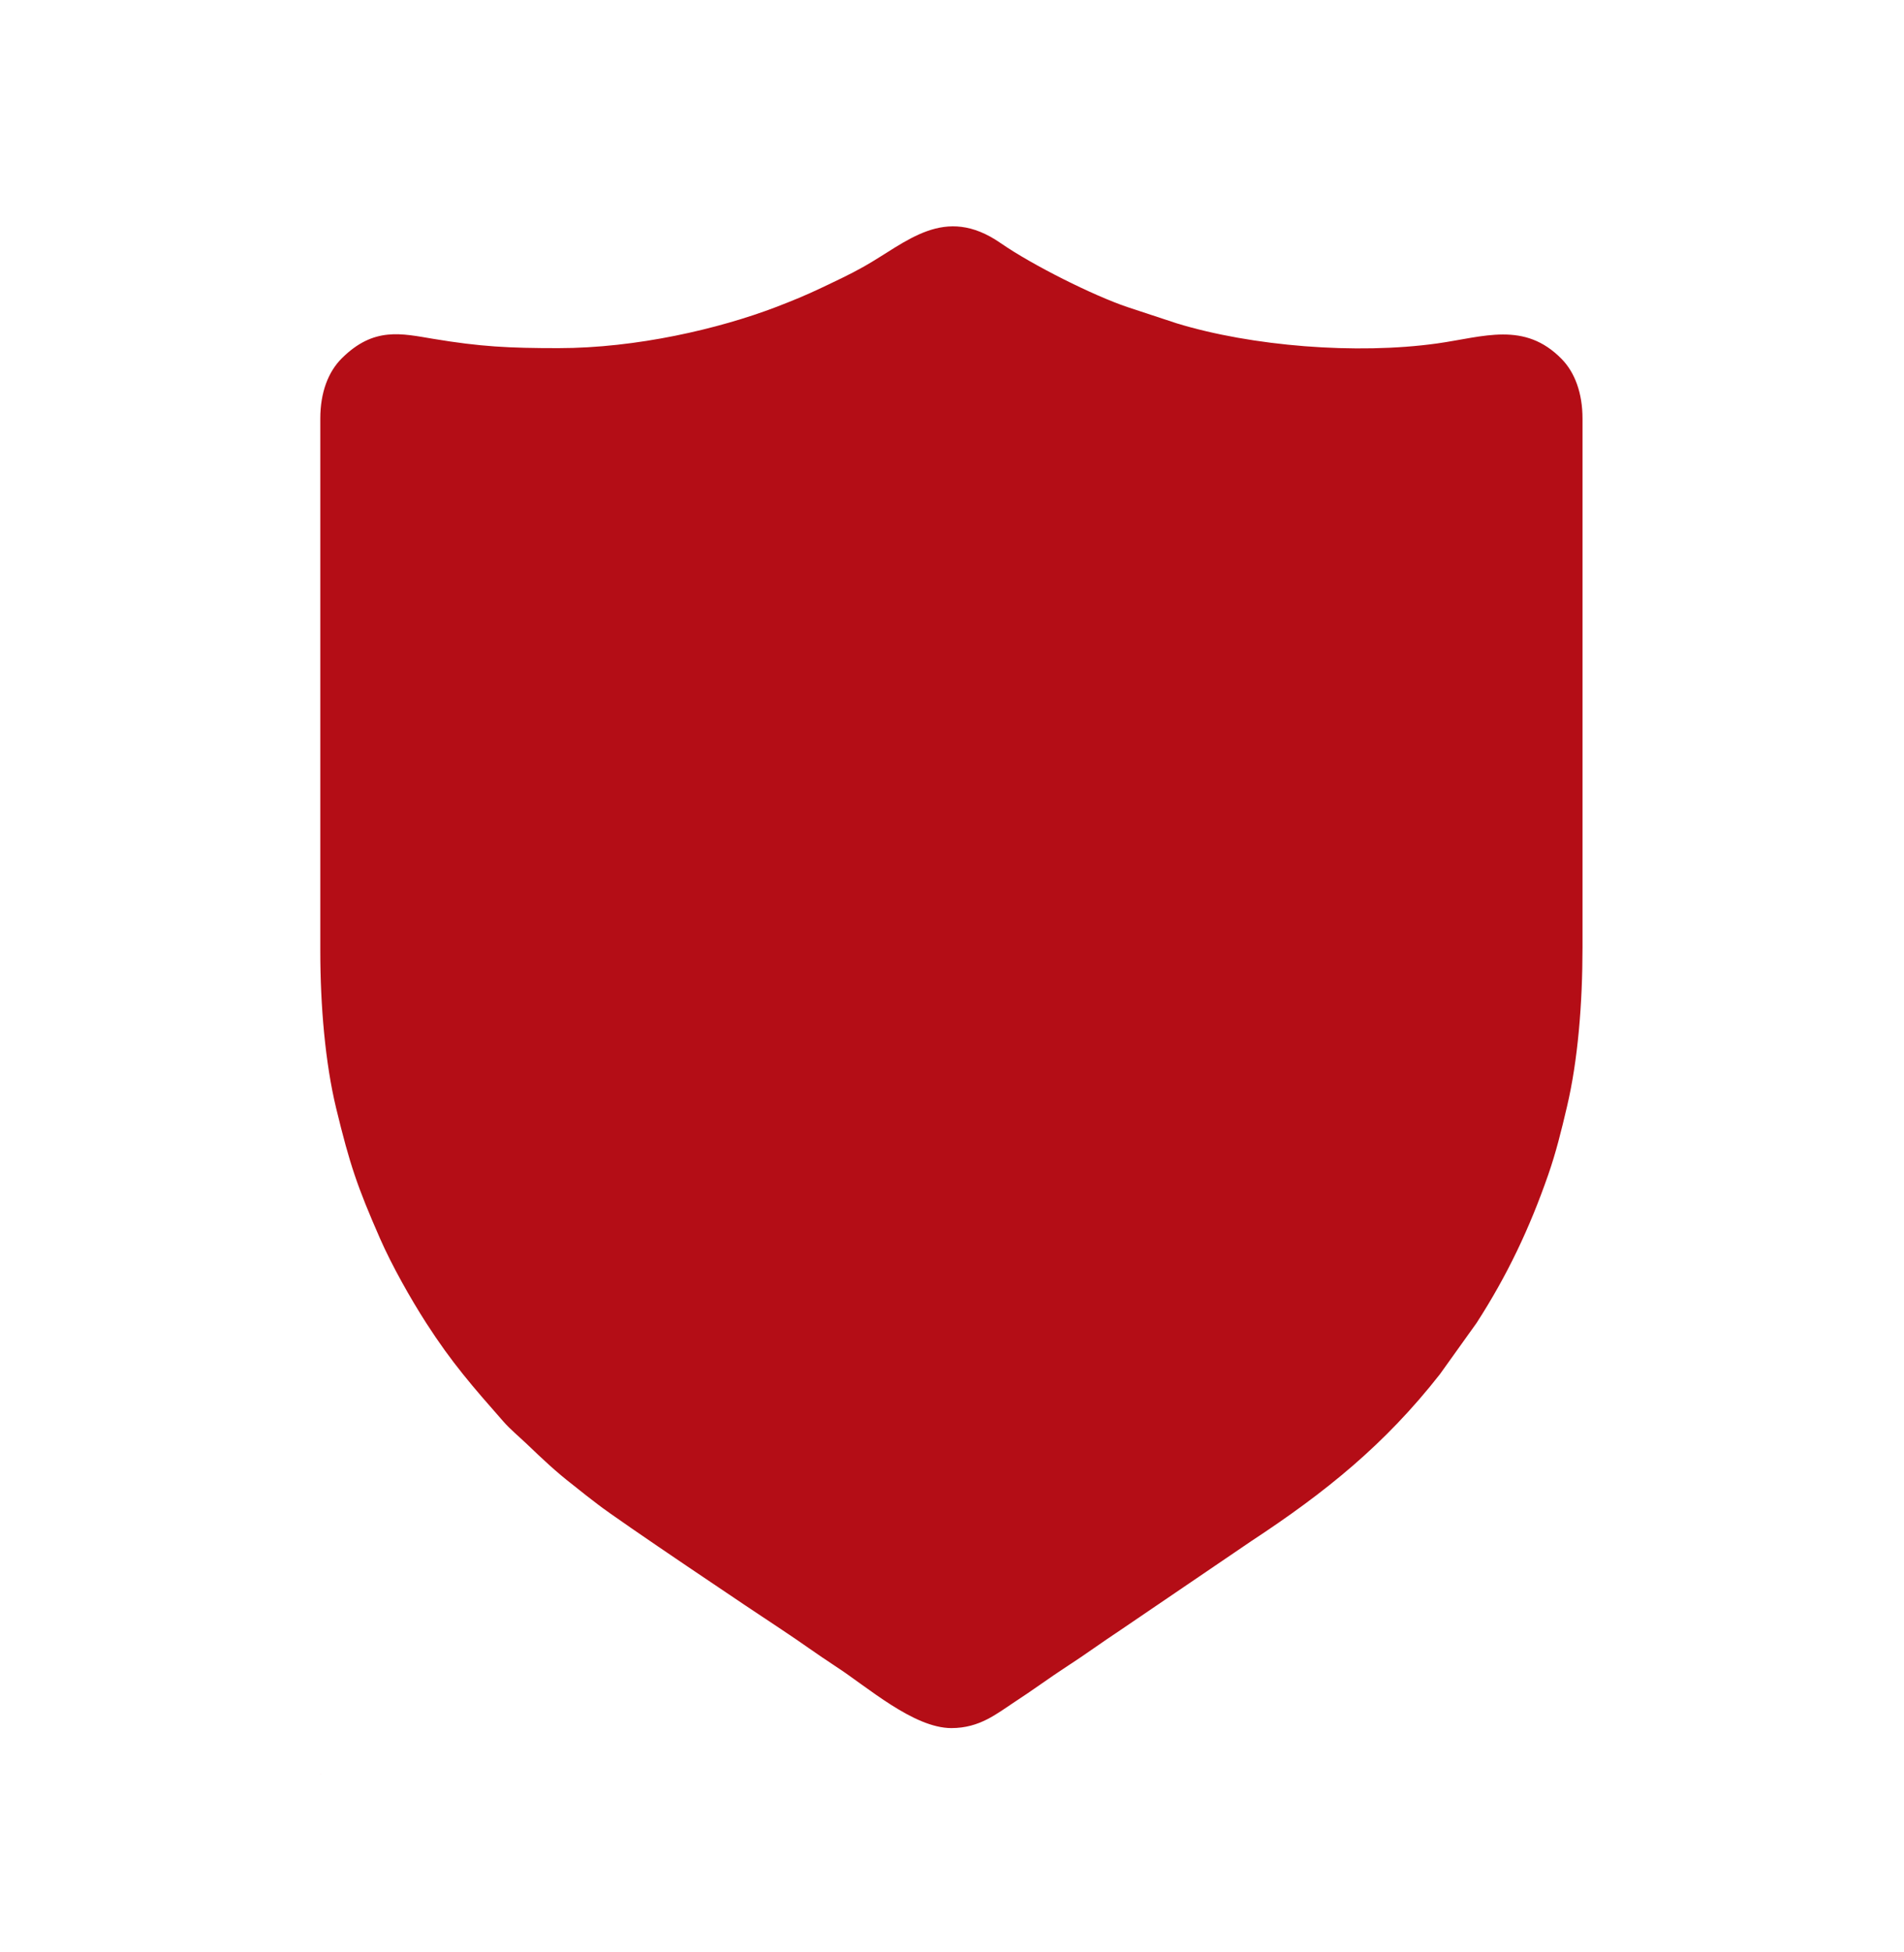 <svg width="40" height="41" viewBox="0 0 40 41" fill="none" xmlns="http://www.w3.org/2000/svg">
<path fill-rule="evenodd" clip-rule="evenodd" d="M11.729 7.311C10.689 7.311 10.098 7.281 9.104 7.116C8.435 7.005 7.855 6.856 7.183 7.522C6.896 7.806 6.729 8.241 6.729 8.788V19.973C6.729 21.122 6.832 22.321 7.062 23.273C7.35 24.46 7.504 24.914 7.985 26.012C8.232 26.574 8.621 27.265 8.954 27.783C9.494 28.622 9.933 29.121 10.578 29.855C10.716 30.012 10.904 30.169 11.061 30.318C11.393 30.635 11.679 30.908 12.045 31.19C12.137 31.261 12.199 31.314 12.299 31.392C12.395 31.465 12.46 31.515 12.556 31.59C13.002 31.936 15.832 33.835 16.444 34.237C16.831 34.492 17.169 34.742 17.552 34.991C18.218 35.422 19.191 36.29 19.988 36.29C20.587 36.29 20.947 35.981 21.313 35.743C21.696 35.495 22.038 35.239 22.422 34.99C22.805 34.742 23.144 34.492 23.531 34.237L26.291 32.361C27.849 31.337 29.094 30.333 30.25 28.859L31.02 27.783C31.663 26.788 32.134 25.795 32.524 24.675C32.687 24.208 32.8 23.75 32.919 23.243C33.15 22.267 33.246 21.072 33.246 19.899V8.788C33.246 8.255 33.084 7.821 32.81 7.541C32.027 6.739 31.168 7.075 30.195 7.212C28.495 7.45 26.295 7.271 24.721 6.79L23.684 6.448C22.972 6.208 21.69 5.568 21.023 5.106C19.837 4.284 19.053 5.088 18.149 5.598C17.85 5.766 17.575 5.893 17.26 6.043C16.943 6.195 16.63 6.323 16.293 6.452C15.103 6.905 13.373 7.311 11.729 7.311L11.729 7.311Z" fill="#B40D16"/>
<path d="M6.731 37.258V37.259H6.73V37.258H6.731Z" fill="#B40D16"/>
<path d="M6.733 37.258V37.259H6.732C6.732 37.258 6.733 37.258 6.733 37.258Z" fill="#B40D16"/>
<path d="M6.734 37.258V37.259H6.733V37.258H6.734Z" fill="#B40D16"/>
<path d="M6.735 37.258V37.259H6.734V37.258H6.735Z" fill="#B40D16"/>
<path d="M6.736 37.258V37.259H6.735V37.258H6.736ZM6.736 37.259V37.258H6.735V37.259H6.736Z" fill="#B40D16"/>
<path d="M6.738 37.259V37.258H6.737V37.259H6.738ZM6.737 37.258H6.738V37.259H6.737V37.258Z" fill="#B40D16"/>
<path d="M6.738 37.258L6.739 37.259H6.738V37.258Z" fill="#B40D16"/>
<path d="M6.741 37.258V37.259H6.74V37.258H6.741ZM6.741 37.259V37.258H6.74V37.259H6.741Z" fill="#B40D16"/>
<path d="M6.742 37.258V37.259H6.741V37.258H6.742Z" fill="#B40D16"/>
<path d="M6.743 37.258V37.259H6.742V37.258H6.743ZM6.743 37.259V37.258H6.742V37.259H6.743Z" fill="#B40D16"/>
<path d="M6.746 37.258H6.747V37.259H6.746V37.258Z" fill="#B40D16"/>
<path d="M6.748 37.258V37.259H6.747C6.747 37.258 6.747 37.258 6.748 37.258Z" fill="#B40D16"/>
<path d="M6.751 37.258V37.259H6.75C6.75 37.258 6.75 37.258 6.751 37.258Z" fill="#B40D16"/>
<path d="M6.729 37.26V37.261H6.729V37.26H6.729Z" fill="#B40D16"/>
<path d="M6.731 37.26H6.73V37.261H6.731V37.26ZM6.731 37.26V37.261H6.73V37.26H6.731Z" fill="#B40D16"/>
<path d="M6.732 37.26H6.733V37.261H6.732V37.26Z" fill="#B40D16"/>
<path d="M6.735 37.26V37.261H6.734V37.26H6.735Z" fill="#B40D16"/>
<path d="M6.737 37.26V37.261H6.736V37.26H6.737Z" fill="#B40D16"/>
<path d="M6.737 37.26H6.738V37.261L6.737 37.26Z" fill="#B40D16"/>
<path d="M6.74 37.26H6.739V37.261H6.74V37.26ZM6.74 37.26V37.261H6.739V37.26H6.74Z" fill="#B40D16"/>
<path d="M6.743 37.26H6.744V37.261H6.743V37.26Z" fill="#B40D16"/>
<path d="M6.747 37.26H6.746V37.261H6.747V37.26ZM6.747 37.26V37.261H6.746V37.26H6.747Z" fill="#B40D16"/>
<path d="M6.748 37.26V37.261H6.747V37.26H6.748Z" fill="#B40D16"/>
<path d="M6.751 37.26V37.261H6.75V37.26H6.751Z" fill="#B40D16"/>
</svg>
